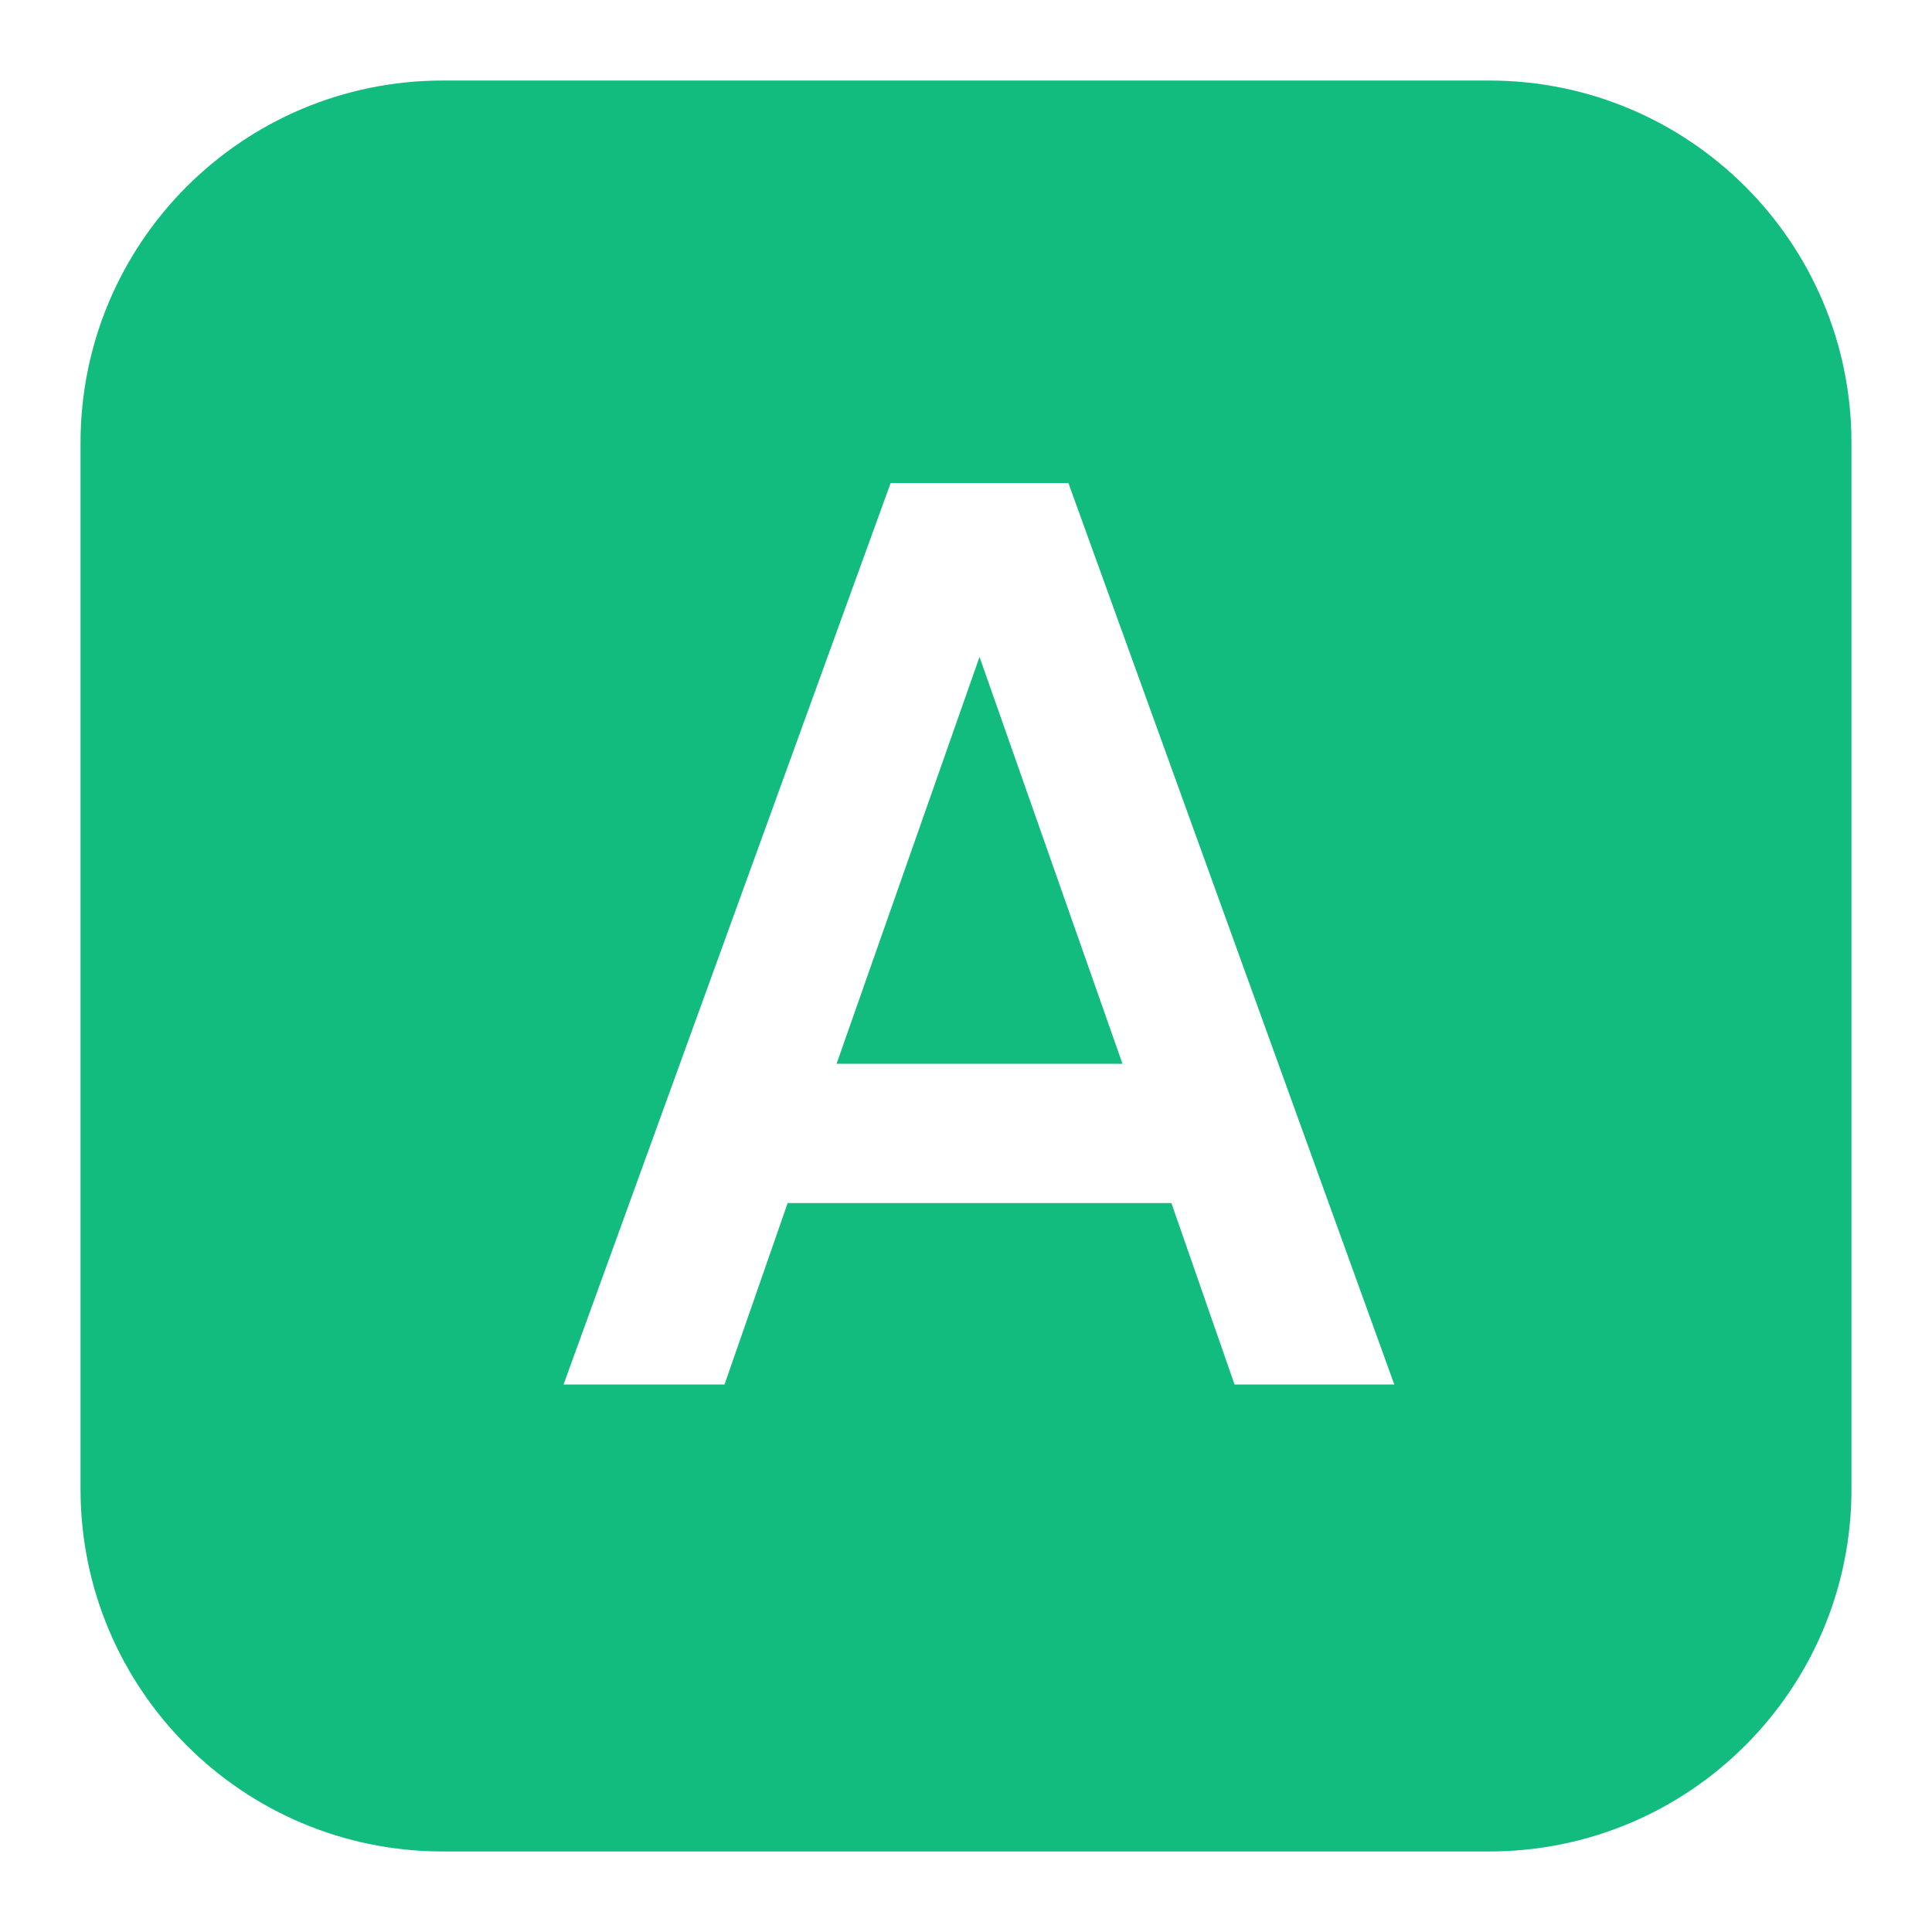 <svg width="16" height="16" viewBox="0 0 16 16" fill="none" xmlns="http://www.w3.org/2000/svg">
<g clip-path="url(#clip0_10171_38462)">
<path fill-rule="evenodd" clip-rule="evenodd" d="M3.667 0.667C2.01 0.667 0.667 2.01 0.667 3.667V12.333C0.667 13.99 2.01 15.333 3.667 15.333H12.333C13.99 15.333 15.333 13.99 15.333 12.333V3.667C15.333 2.01 13.99 0.667 12.333 0.667H3.667ZM9.701 9.963L10.224 11.466H11.547L8.848 4H7.376L4.667 11.466H6L6.523 9.963H9.701ZM8.112 5.44L9.296 8.81H6.928L8.112 5.44Z" fill="#11BC7E"/>
</g>
<defs>
<clipPath id="clip0_10171_38462">
<rect width="16" height="16" fill="white"/>
</clipPath>
</defs>
</svg>
